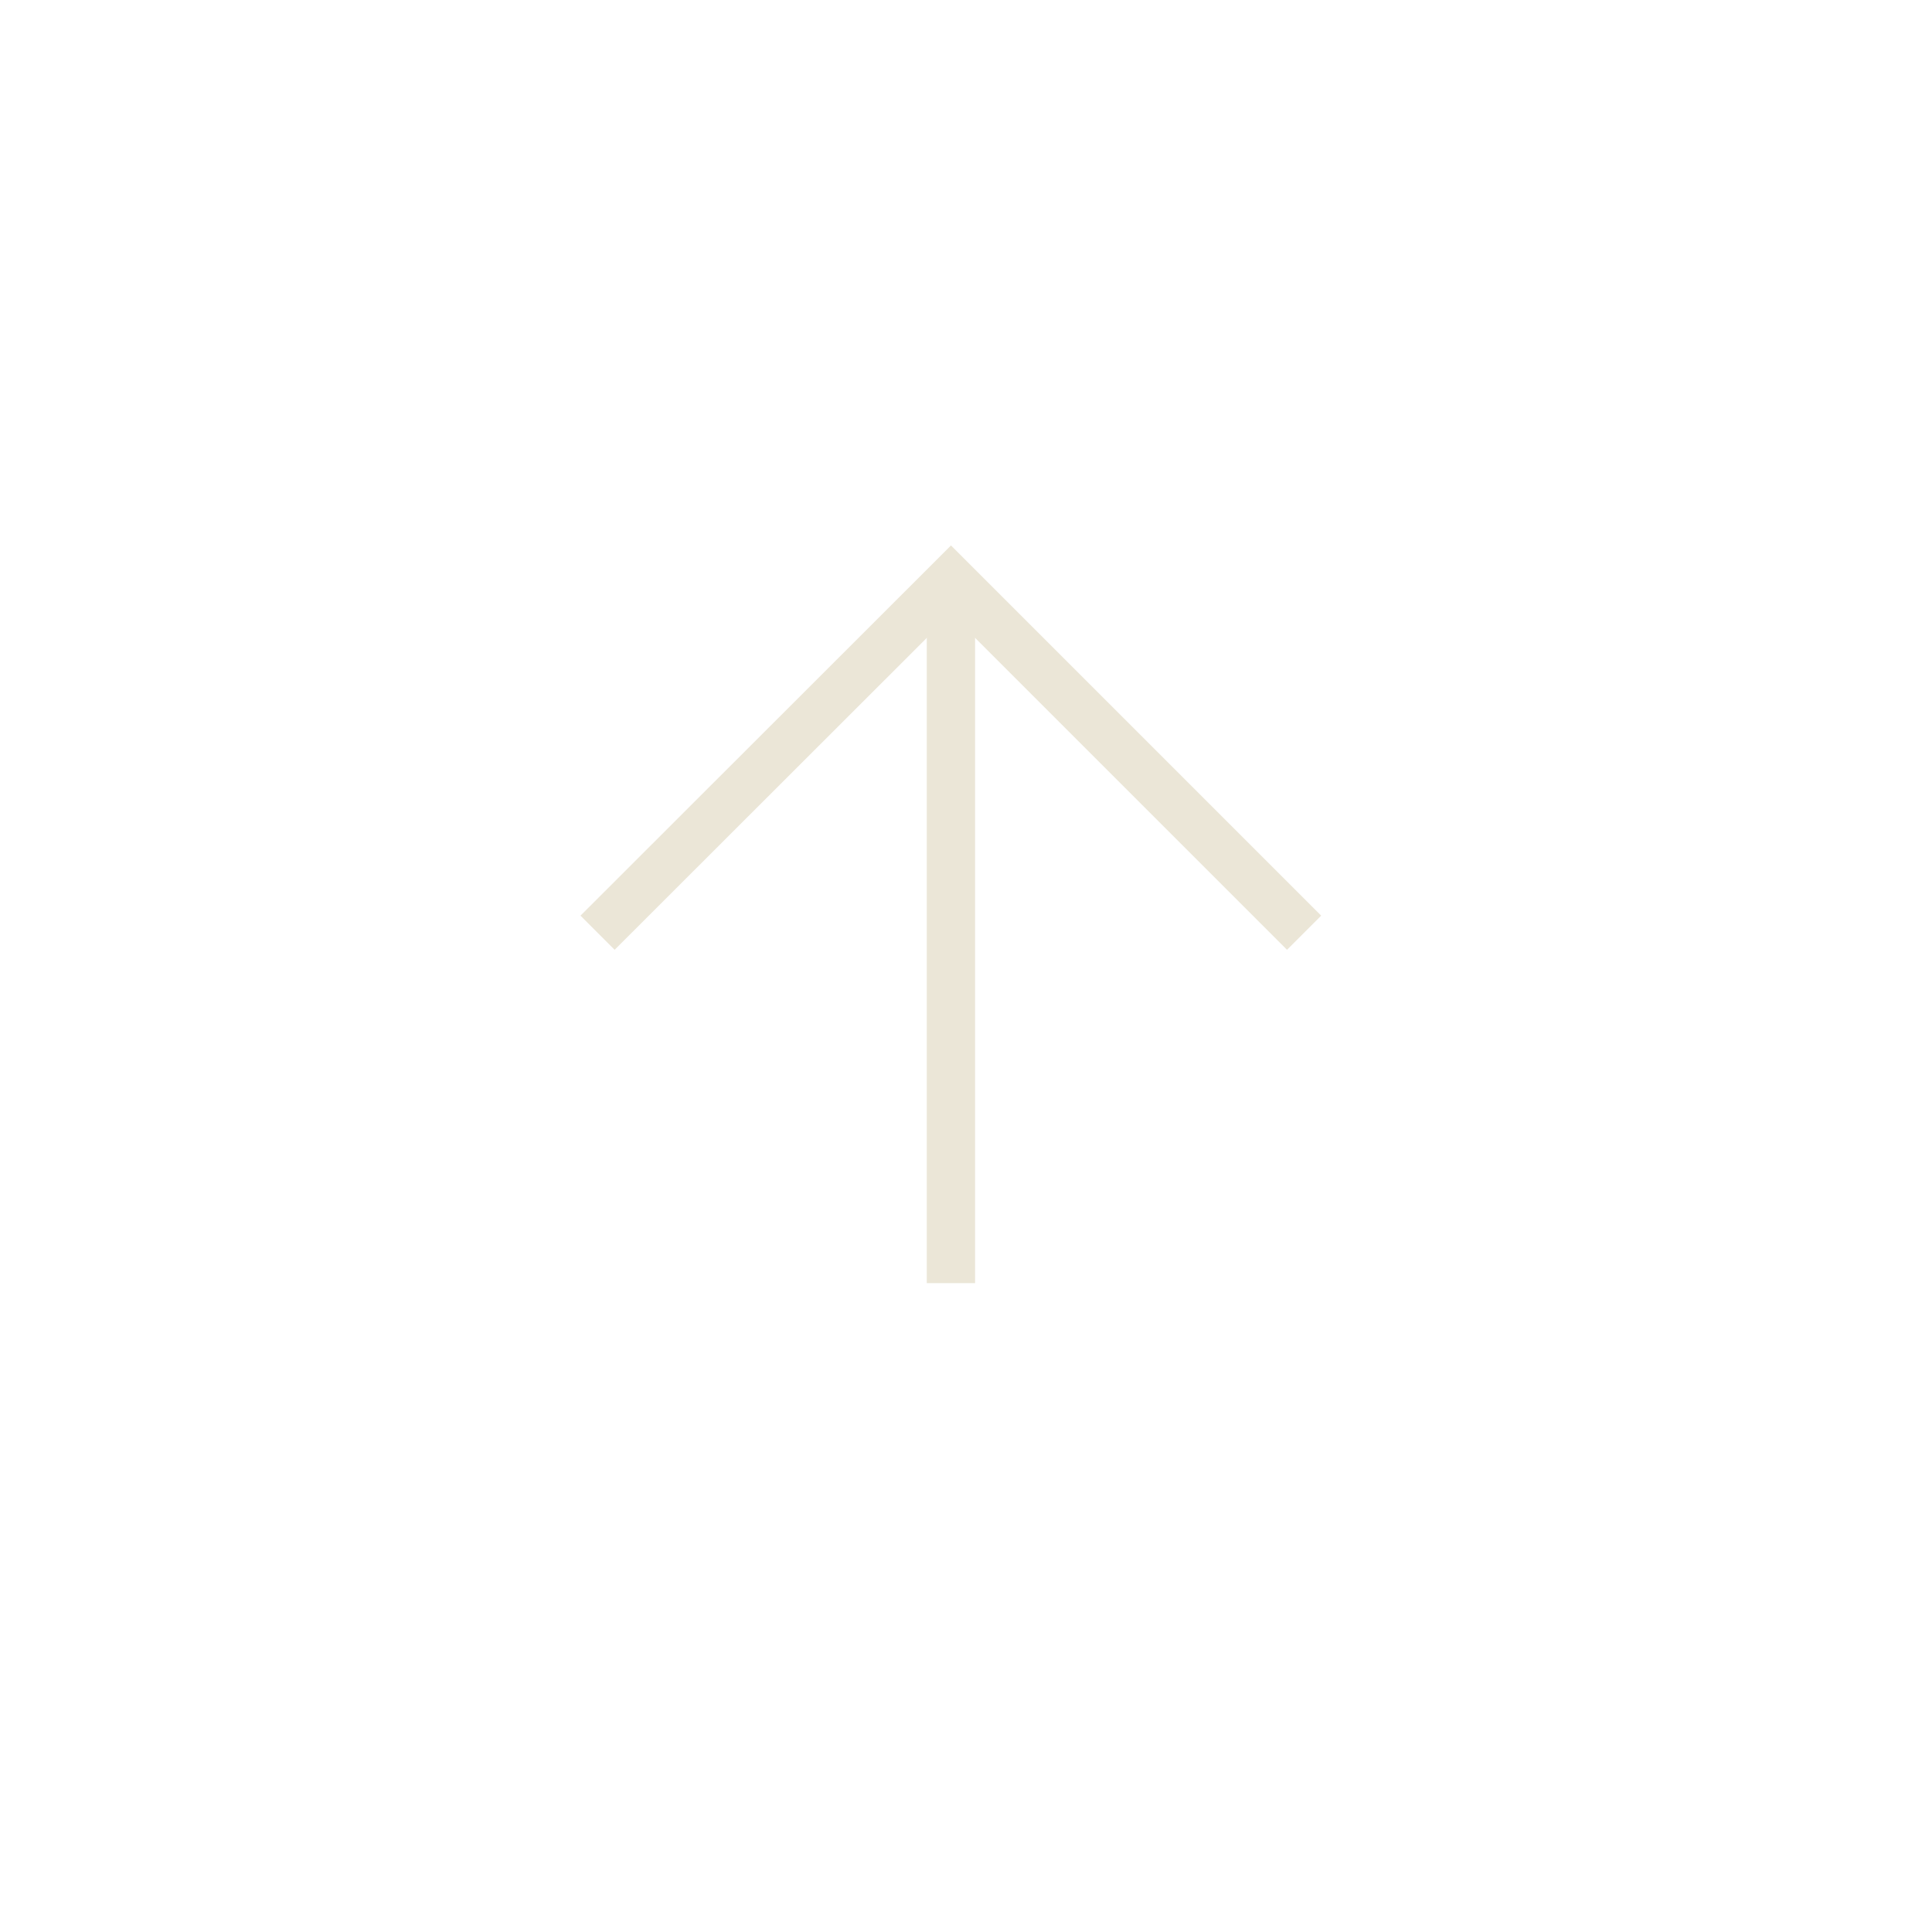 <?xml version="1.0" encoding="UTF-8"?> <svg xmlns="http://www.w3.org/2000/svg" width="40" height="40" viewBox="0 0 40 40" fill="none"><path d="M27 19.311L19.689 12L12.372 19.311" stroke="#EBE6D7" stroke-miterlimit="10"></path><path d="M19.688 12.001L19.688 26.566" stroke="#EBE6D7" stroke-miterlimit="10"></path></svg> 